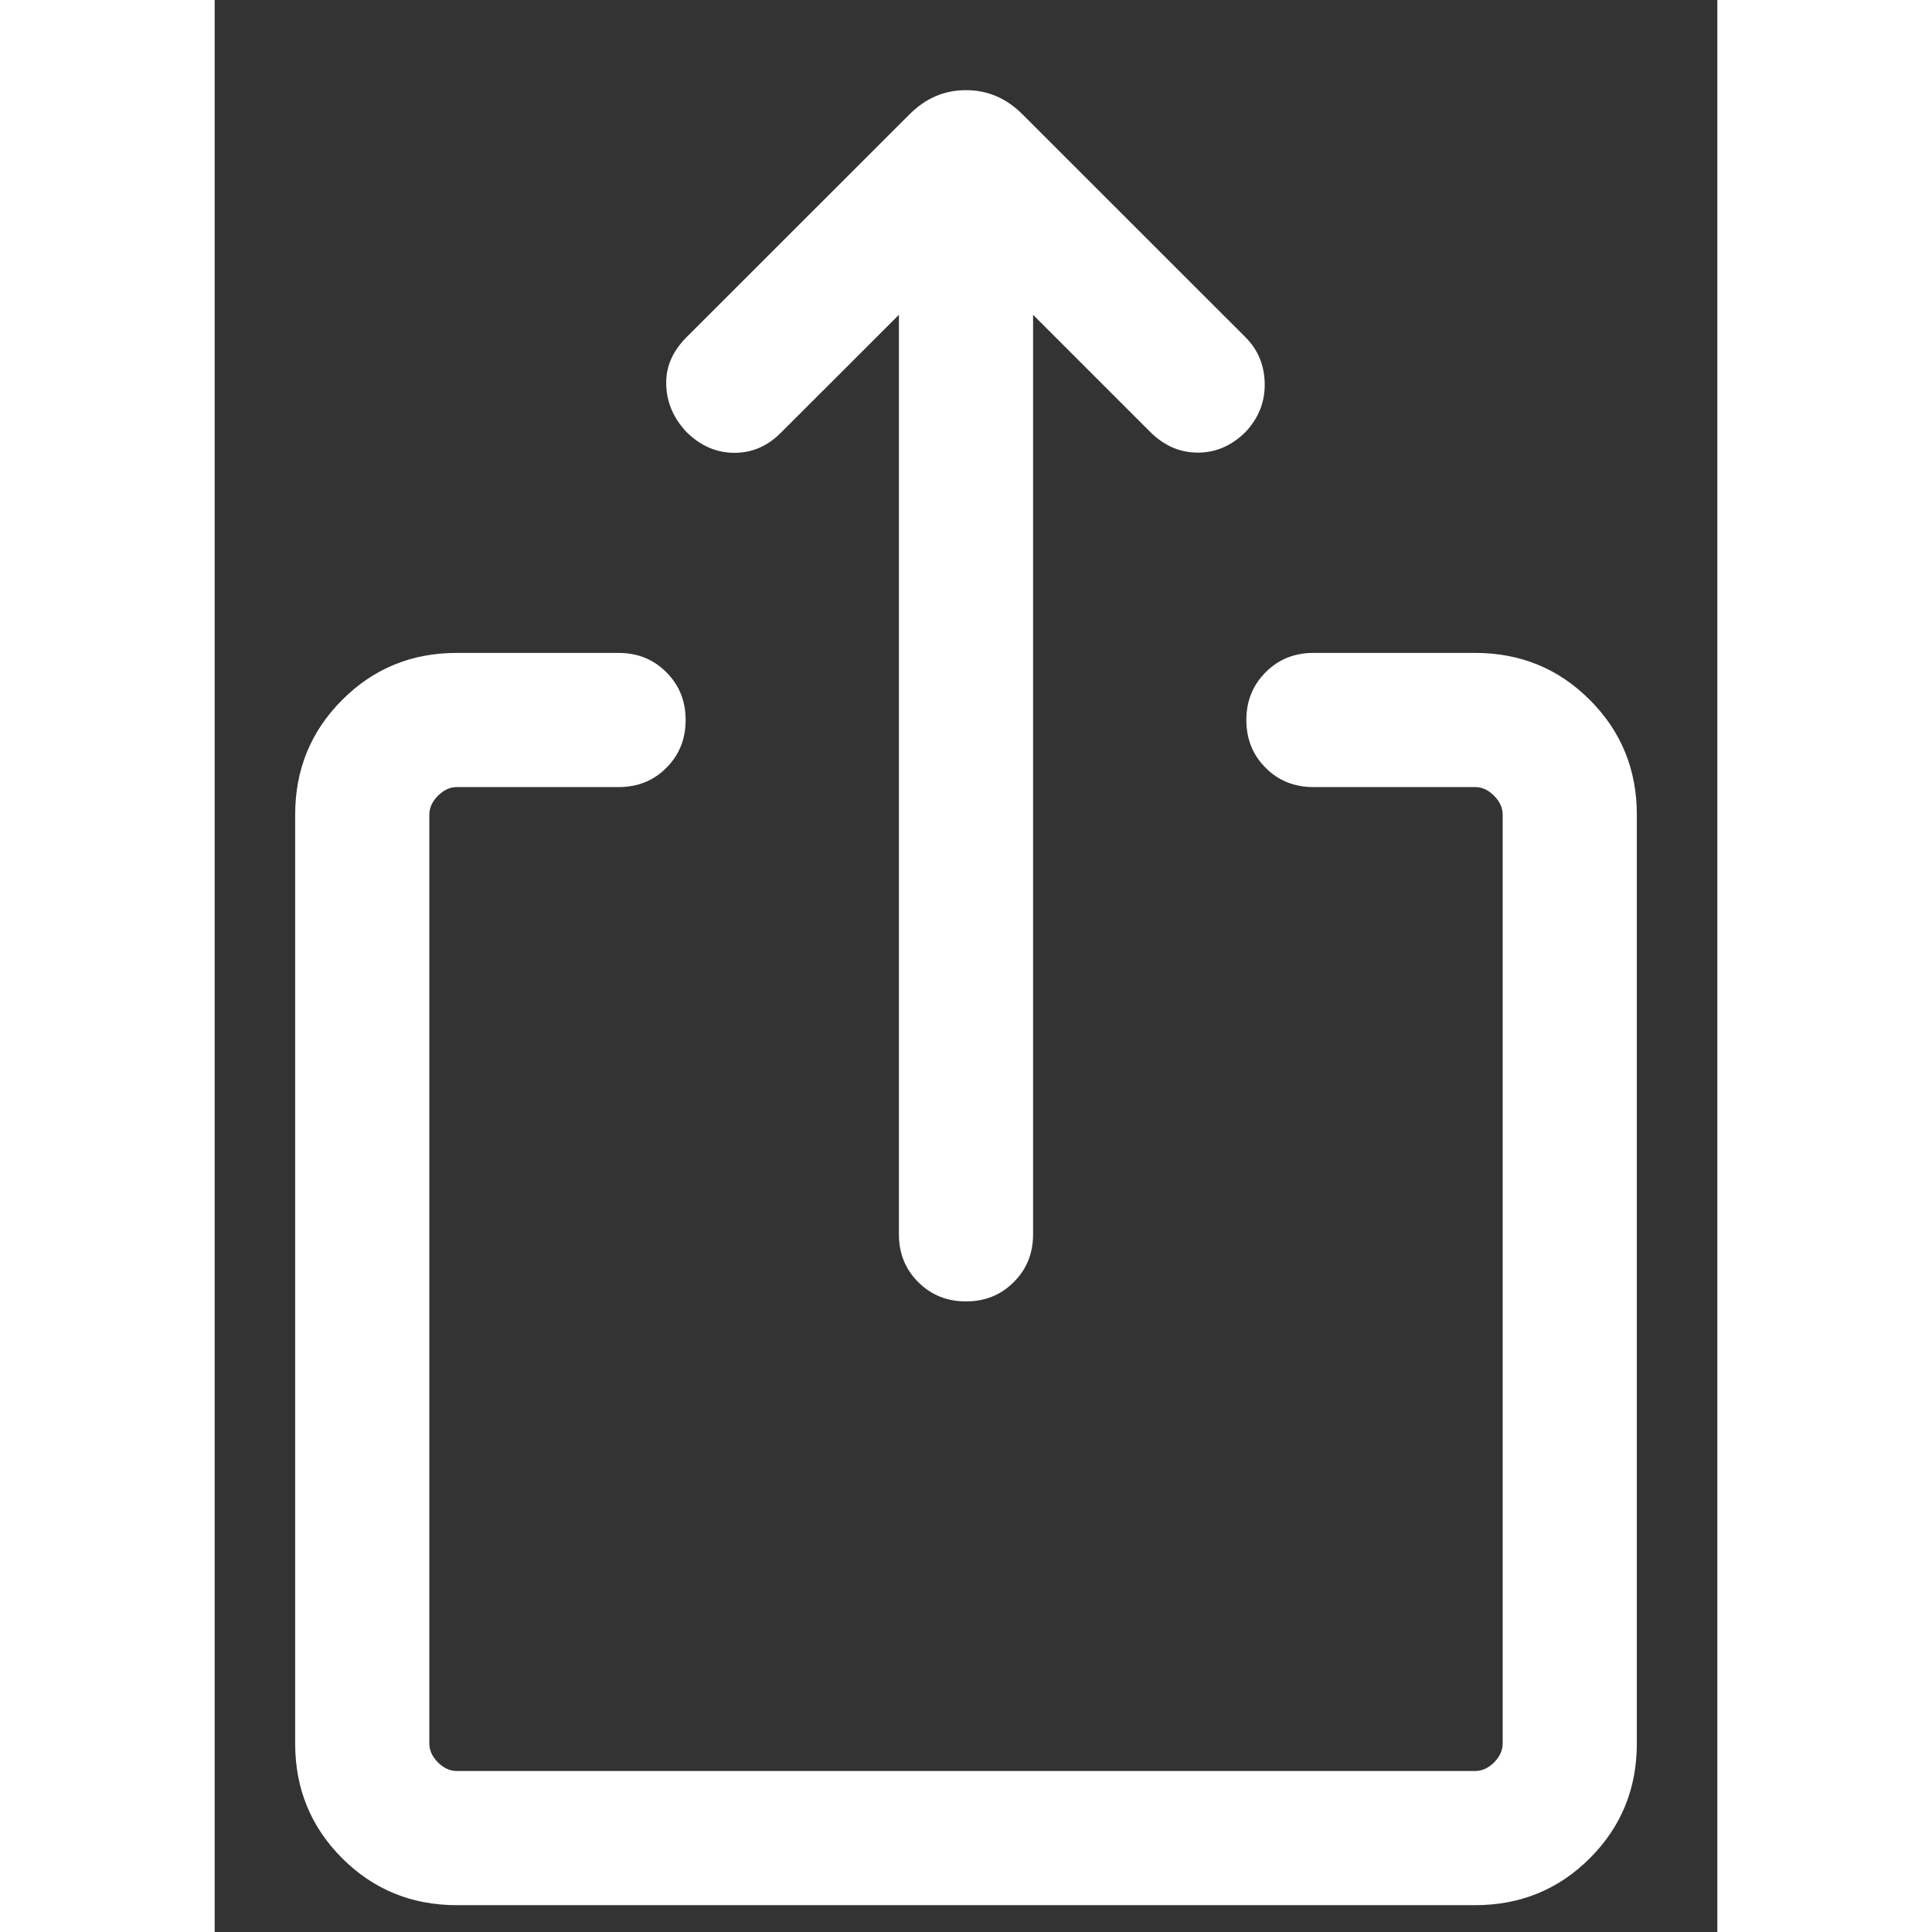 <svg width="17" height="17" viewBox="0 0 14 18" fill="none" xmlns="http://www.w3.org/2000/svg">
<rect x="0" y="0" width="14" height="18" fill="#333333" stroke="none"/>
<path d="M2.256 17.75C1.835 17.75 1.479 17.604 1.188 17.313C0.896 17.021 0.75 16.665 0.75 16.244V7.59C0.75 7.169 0.896 6.813 1.188 6.521C1.479 6.229 1.835 6.083 2.256 6.083H3.763C3.94 6.083 4.089 6.143 4.208 6.263C4.328 6.383 4.388 6.531 4.388 6.708C4.388 6.886 4.328 7.034 4.208 7.154C4.089 7.274 3.94 7.333 3.763 7.333H2.256C2.192 7.333 2.134 7.36 2.08 7.414C2.027 7.467 2 7.526 2 7.59V16.244C2 16.308 2.027 16.366 2.08 16.42C2.134 16.473 2.192 16.5 2.256 16.5H11.743C11.808 16.5 11.867 16.473 11.92 16.42C11.973 16.366 12 16.308 12 16.244V7.59C12 7.526 11.973 7.467 11.92 7.414C11.867 7.36 11.808 7.333 11.743 7.333H10.237C10.06 7.333 9.911 7.274 9.792 7.154C9.672 7.034 9.612 6.886 9.612 6.708C9.612 6.531 9.672 6.383 9.792 6.263C9.911 6.143 10.06 6.083 10.237 6.083H11.743C12.165 6.083 12.521 6.229 12.812 6.521C13.104 6.813 13.25 7.169 13.25 7.59V16.244C13.25 16.665 13.104 17.021 12.812 17.313C12.521 17.604 12.165 17.75 11.743 17.75H2.256ZM6.375 2.933L5.272 4.035C5.148 4.159 5.003 4.22 4.837 4.219C4.671 4.217 4.523 4.152 4.394 4.023C4.273 3.893 4.211 3.747 4.207 3.583C4.202 3.42 4.265 3.274 4.394 3.144L6.473 1.066C6.623 0.915 6.799 0.84 7 0.84C7.201 0.84 7.377 0.915 7.527 1.066L9.606 3.144C9.721 3.26 9.78 3.403 9.783 3.573C9.786 3.743 9.727 3.893 9.606 4.023C9.477 4.152 9.328 4.217 9.16 4.217C8.993 4.217 8.844 4.152 8.715 4.023L7.625 2.933V11.5C7.625 11.677 7.565 11.826 7.445 11.945C7.326 12.065 7.177 12.125 7 12.125C6.823 12.125 6.674 12.065 6.555 11.945C6.435 11.826 6.375 11.677 6.375 11.5V2.933Z" fill="white"/>
</svg>
